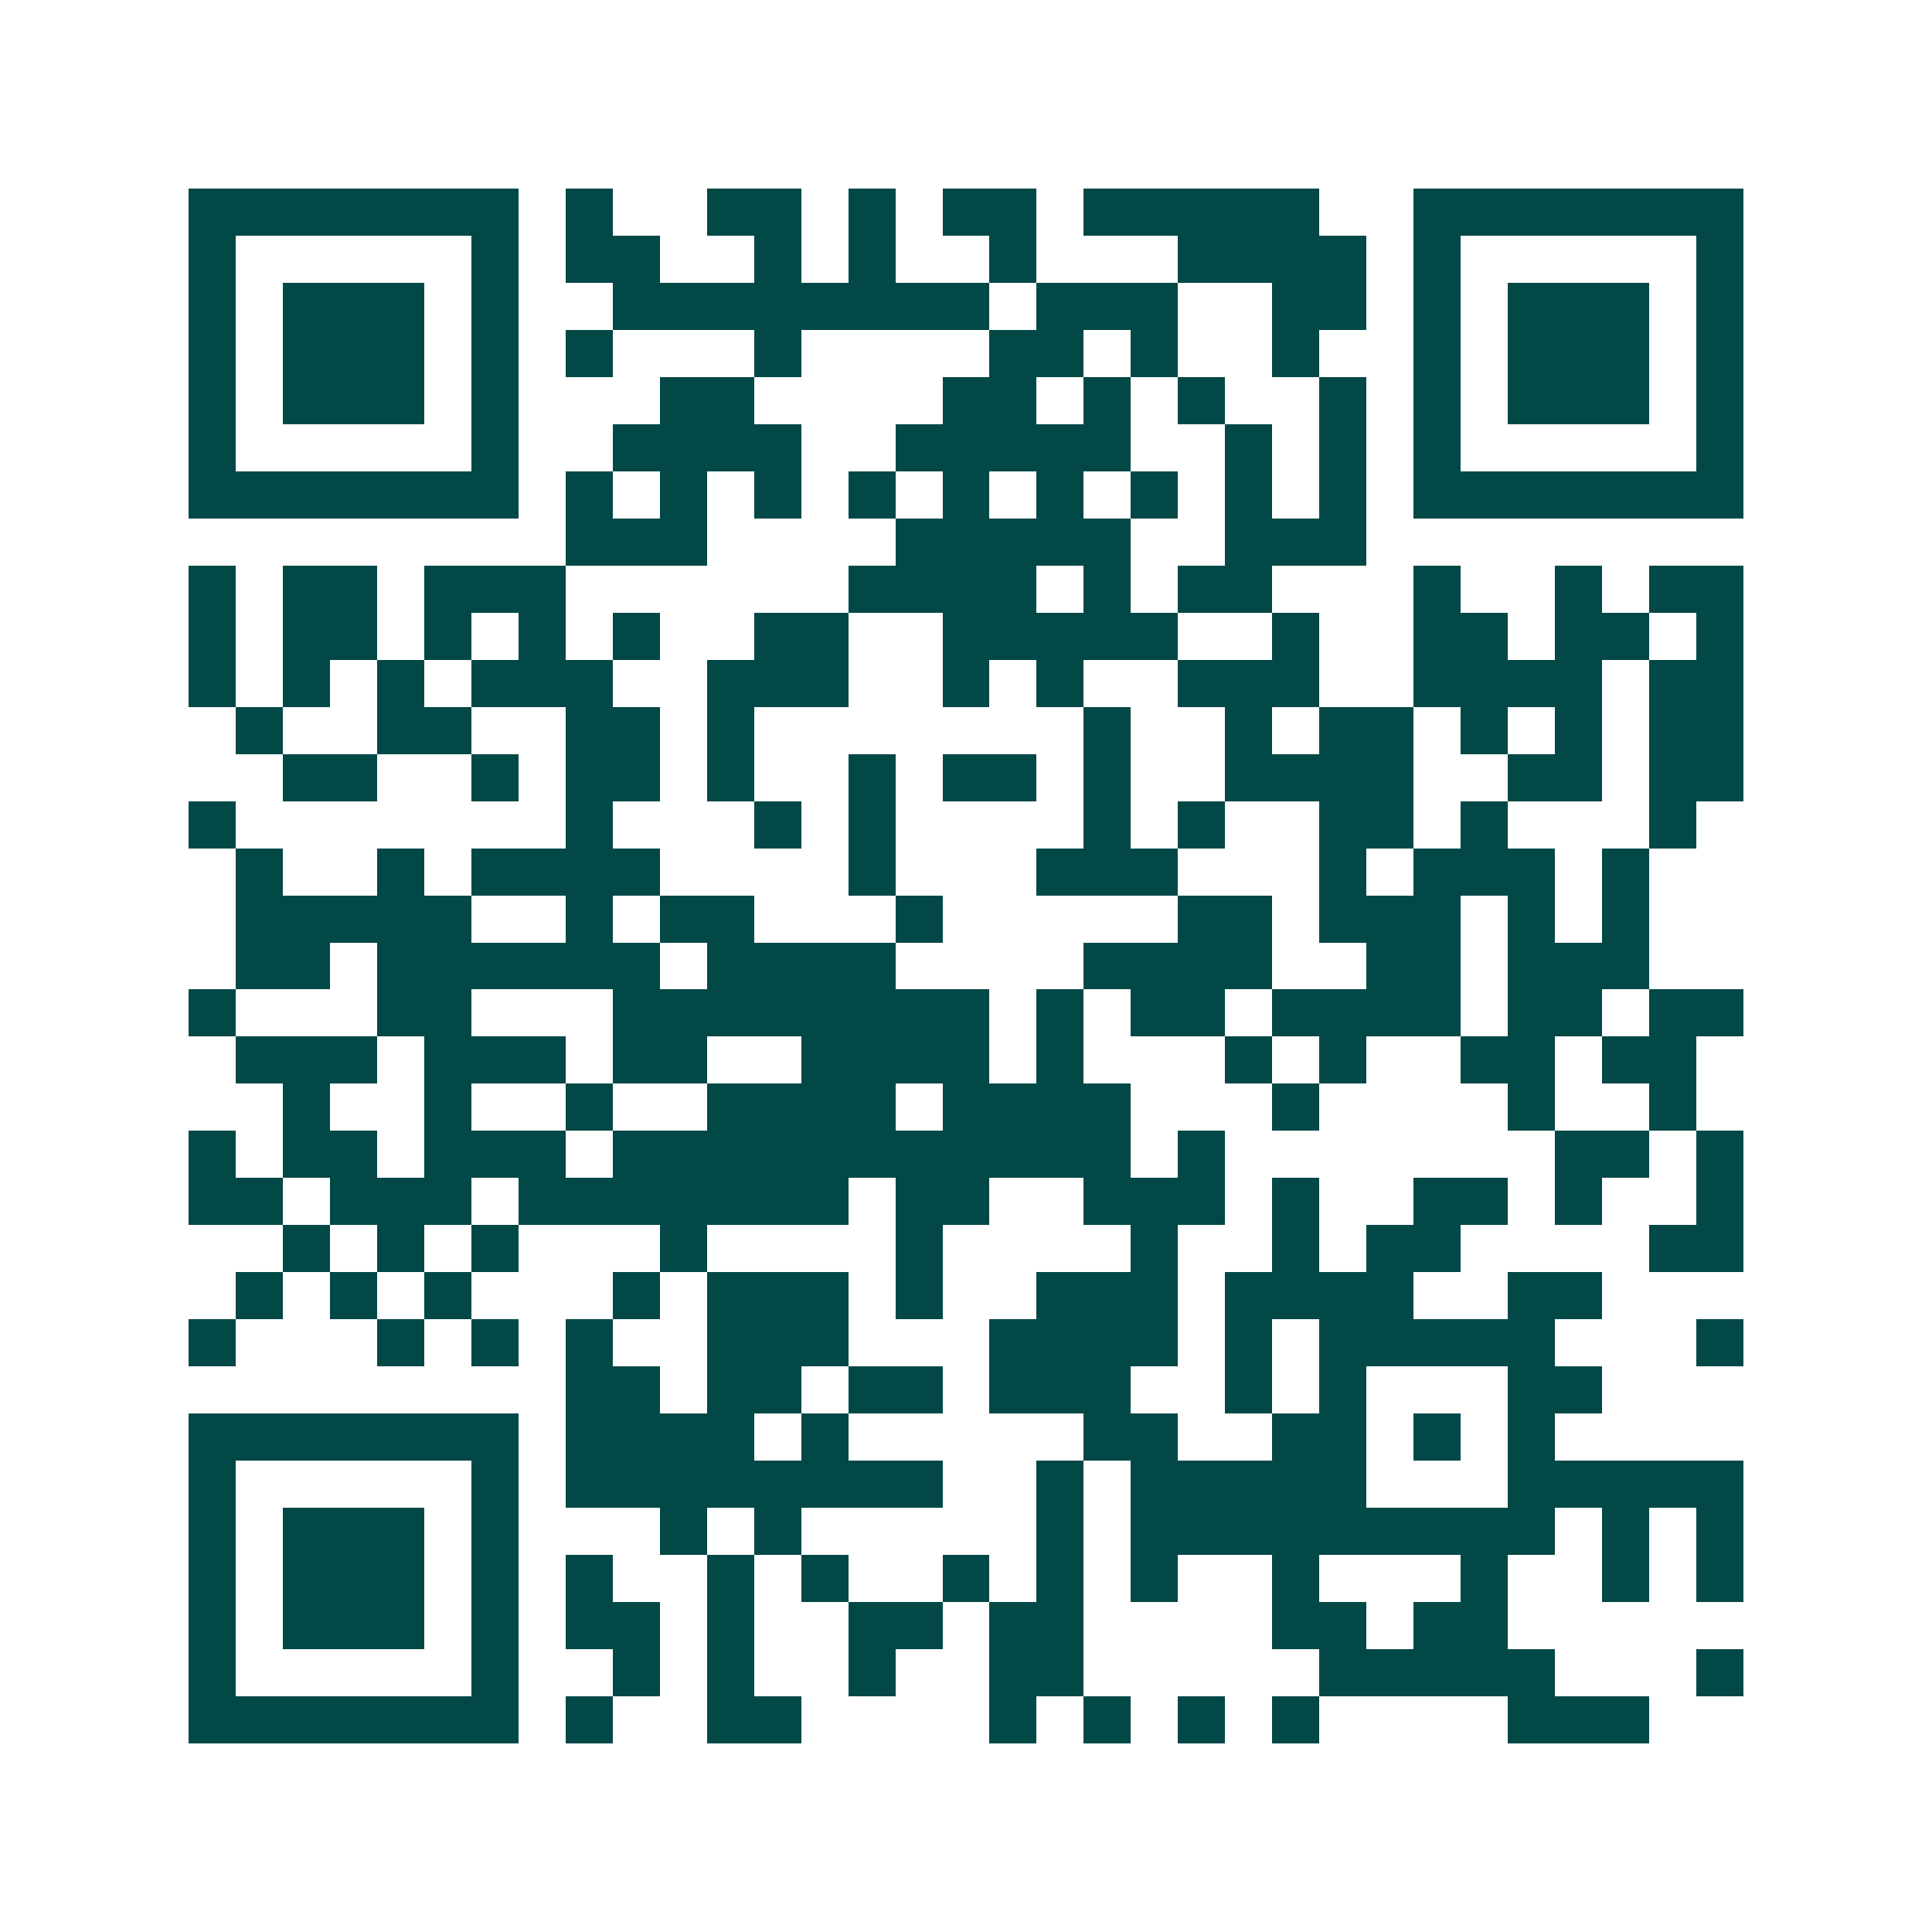 <svg xmlns="http://www.w3.org/2000/svg" width="200" height="200" viewBox="0 0 41 41" shape-rendering="crispEdges"><path fill="#ffffff" d="M0 0h41v41H0z"/><path stroke="#014847" d="M4 4.5h7m1 0h1m2 0h2m1 0h1m1 0h2m1 0h5m2 0h7M4 5.5h1m5 0h1m1 0h2m2 0h1m1 0h1m2 0h1m3 0h4m1 0h1m5 0h1M4 6.5h1m1 0h3m1 0h1m2 0h8m1 0h3m2 0h2m1 0h1m1 0h3m1 0h1M4 7.5h1m1 0h3m1 0h1m1 0h1m3 0h1m4 0h2m1 0h1m2 0h1m2 0h1m1 0h3m1 0h1M4 8.5h1m1 0h3m1 0h1m3 0h2m4 0h2m1 0h1m1 0h1m2 0h1m1 0h1m1 0h3m1 0h1M4 9.5h1m5 0h1m2 0h4m2 0h5m2 0h1m1 0h1m1 0h1m5 0h1M4 10.5h7m1 0h1m1 0h1m1 0h1m1 0h1m1 0h1m1 0h1m1 0h1m1 0h1m1 0h1m1 0h7M12 11.5h3m4 0h5m2 0h3M4 12.5h1m1 0h2m1 0h3m6 0h4m1 0h1m1 0h2m3 0h1m2 0h1m1 0h2M4 13.5h1m1 0h2m1 0h1m1 0h1m1 0h1m2 0h2m2 0h5m2 0h1m2 0h2m1 0h2m1 0h1M4 14.5h1m1 0h1m1 0h1m1 0h3m2 0h3m2 0h1m1 0h1m2 0h3m2 0h4m1 0h2M5 15.5h1m2 0h2m2 0h2m1 0h1m7 0h1m2 0h1m1 0h2m1 0h1m1 0h1m1 0h2M6 16.5h2m2 0h1m1 0h2m1 0h1m2 0h1m1 0h2m1 0h1m2 0h4m2 0h2m1 0h2M4 17.5h1m7 0h1m3 0h1m1 0h1m4 0h1m1 0h1m2 0h2m1 0h1m3 0h1M5 18.5h1m2 0h1m1 0h4m4 0h1m3 0h3m3 0h1m1 0h3m1 0h1M5 19.5h5m2 0h1m1 0h2m3 0h1m5 0h2m1 0h3m1 0h1m1 0h1M5 20.5h2m1 0h6m1 0h4m4 0h4m2 0h2m1 0h3M4 21.5h1m3 0h2m3 0h8m1 0h1m1 0h2m1 0h4m1 0h2m1 0h2M5 22.5h3m1 0h3m1 0h2m2 0h4m1 0h1m3 0h1m1 0h1m2 0h2m1 0h2M6 23.5h1m2 0h1m2 0h1m2 0h4m1 0h4m3 0h1m4 0h1m2 0h1M4 24.5h1m1 0h2m1 0h3m1 0h11m1 0h1m7 0h2m1 0h1M4 25.5h2m1 0h3m1 0h7m1 0h2m2 0h3m1 0h1m2 0h2m1 0h1m2 0h1M6 26.5h1m1 0h1m1 0h1m3 0h1m4 0h1m4 0h1m2 0h1m1 0h2m4 0h2M5 27.5h1m1 0h1m1 0h1m3 0h1m1 0h3m1 0h1m2 0h3m1 0h4m2 0h2M4 28.5h1m3 0h1m1 0h1m1 0h1m2 0h3m3 0h4m1 0h1m1 0h5m3 0h1M12 29.5h2m1 0h2m1 0h2m1 0h3m2 0h1m1 0h1m3 0h2M4 30.5h7m1 0h4m1 0h1m5 0h2m2 0h2m1 0h1m1 0h1M4 31.5h1m5 0h1m1 0h8m2 0h1m1 0h5m3 0h5M4 32.5h1m1 0h3m1 0h1m3 0h1m1 0h1m5 0h1m1 0h9m1 0h1m1 0h1M4 33.5h1m1 0h3m1 0h1m1 0h1m2 0h1m1 0h1m2 0h1m1 0h1m1 0h1m2 0h1m3 0h1m2 0h1m1 0h1M4 34.5h1m1 0h3m1 0h1m1 0h2m1 0h1m2 0h2m1 0h2m4 0h2m1 0h2M4 35.5h1m5 0h1m2 0h1m1 0h1m2 0h1m2 0h2m5 0h5m3 0h1M4 36.5h7m1 0h1m2 0h2m4 0h1m1 0h1m1 0h1m1 0h1m4 0h3"/></svg>

